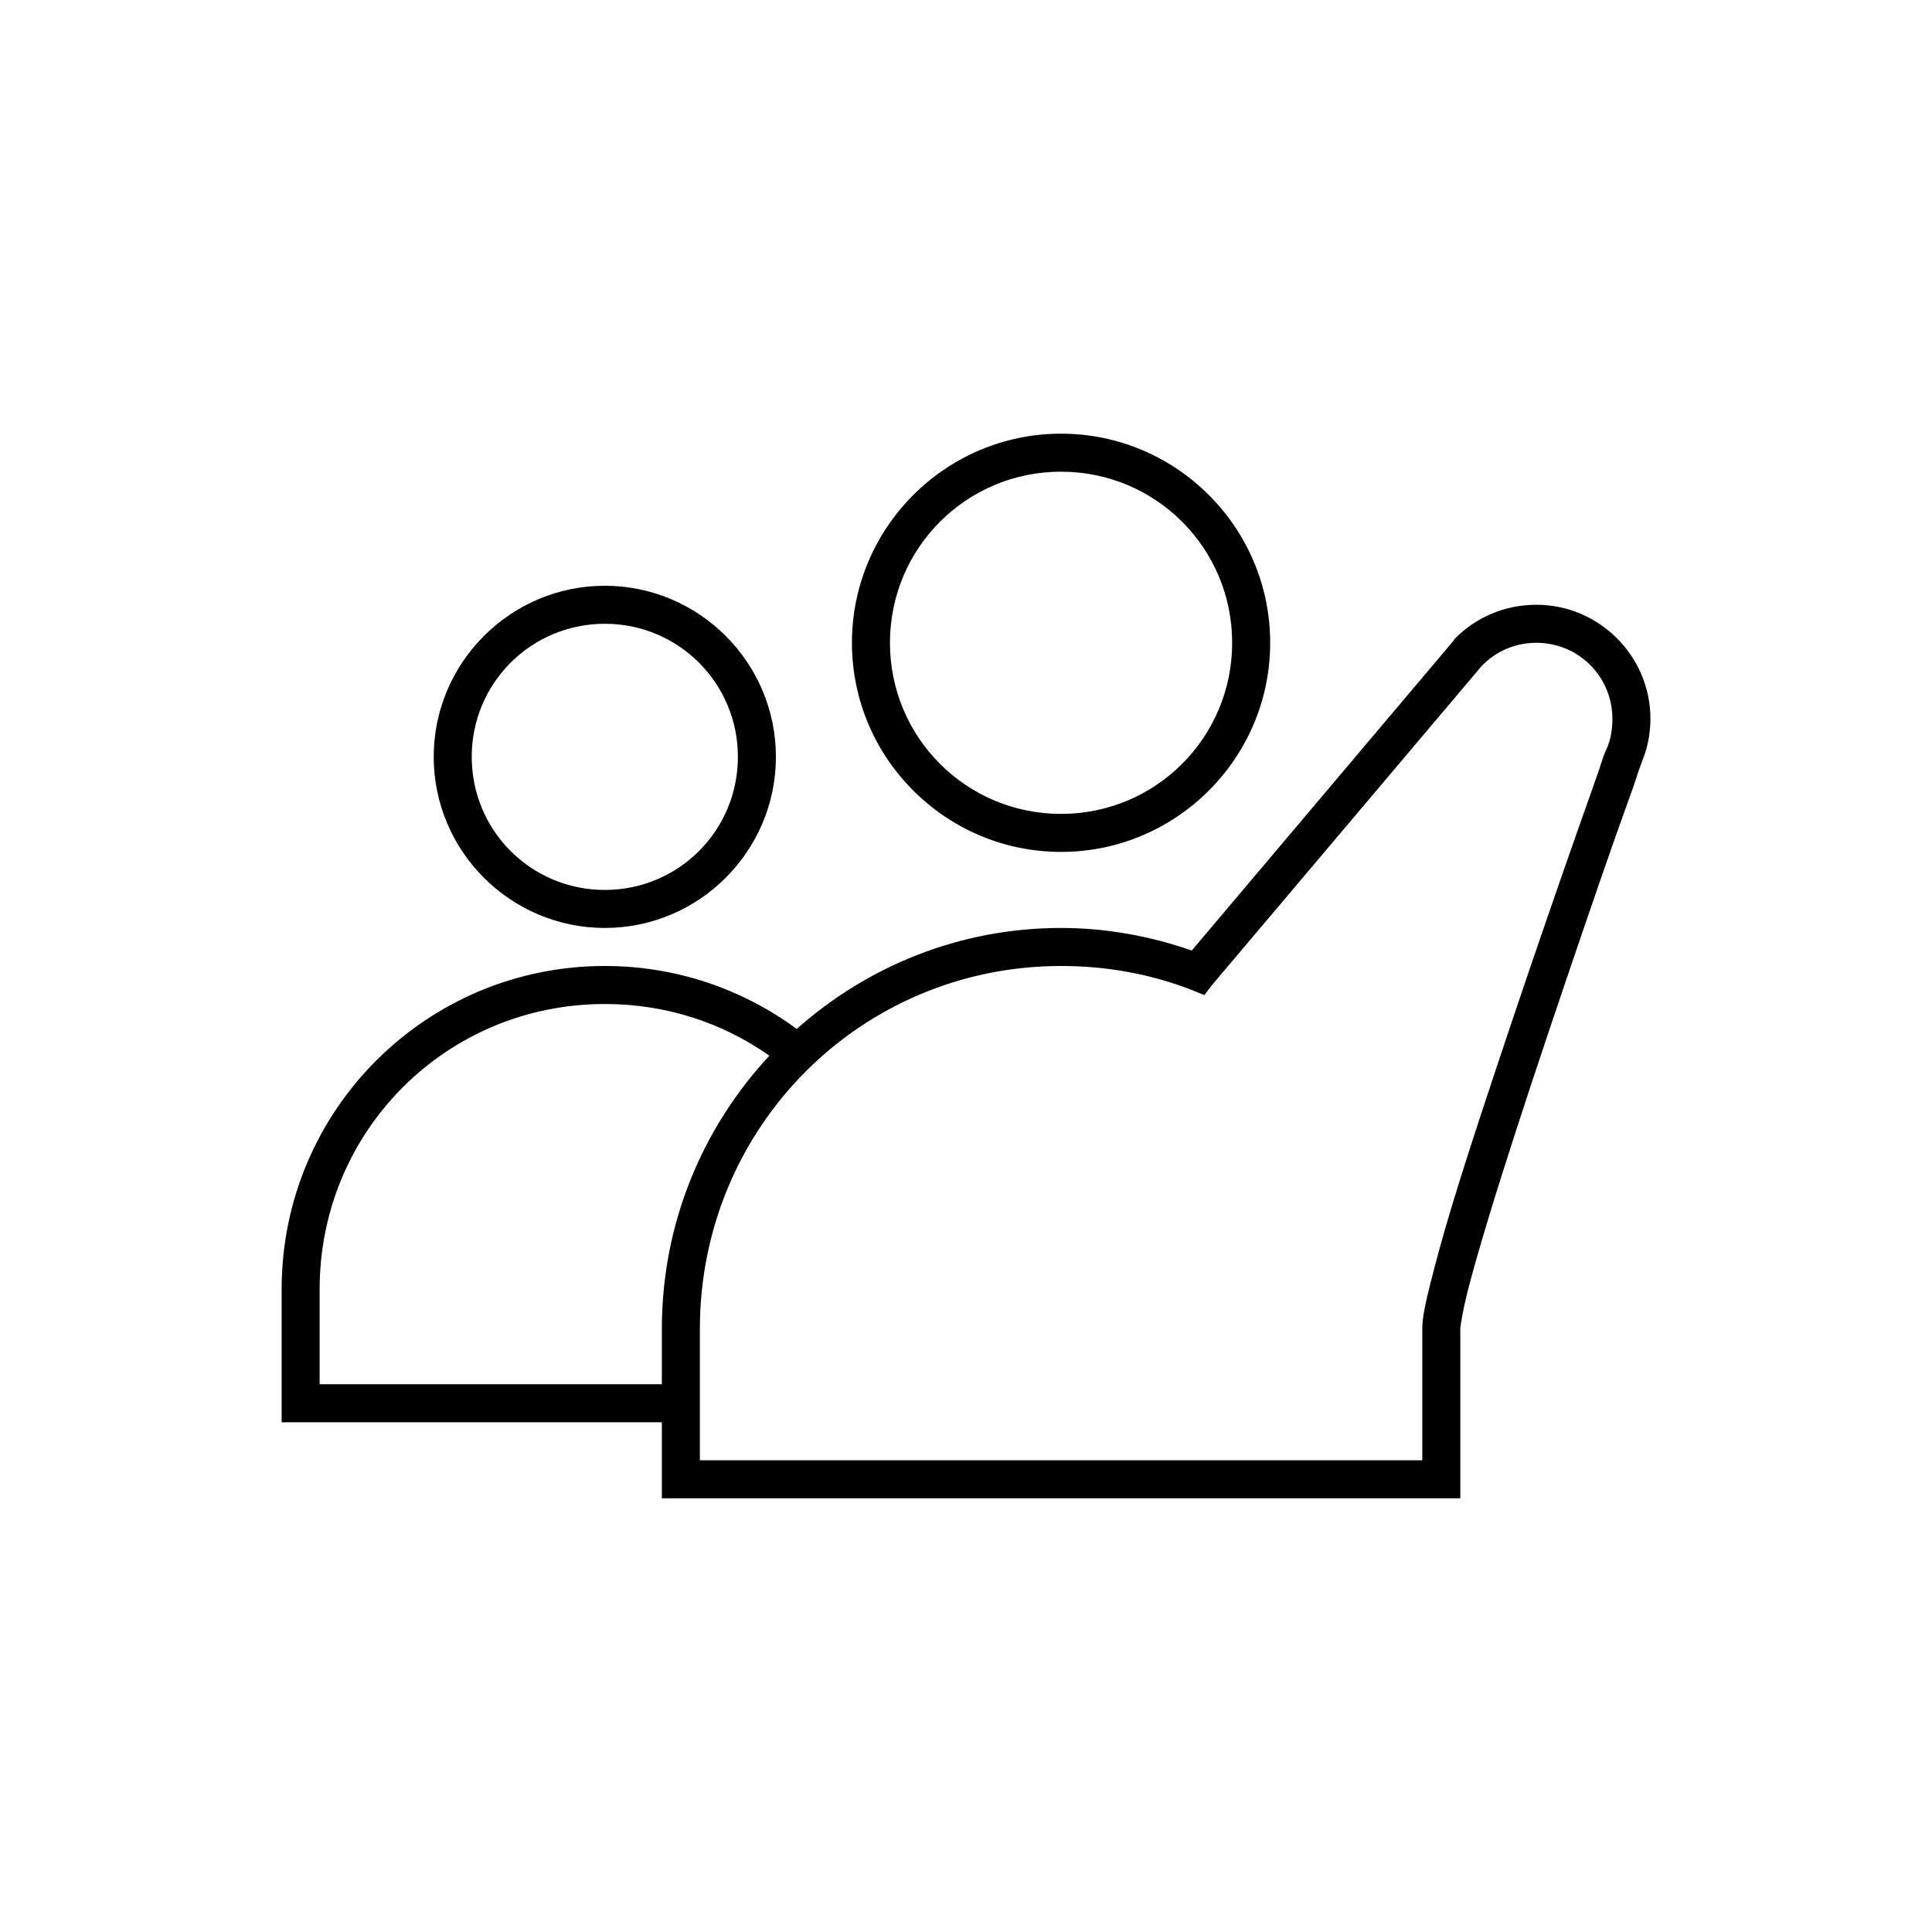 <?xml version="1.0" encoding="UTF-8"?>
<!-- Uploaded to: ICON Repo, www.svgrepo.com, Generator: ICON Repo Mixer Tools -->
<svg fill="#000000" width="800px" height="800px" version="1.1" viewBox="144 144 512 512" xmlns="http://www.w3.org/2000/svg">
 <path d="m425.19 258.93c-30.547 0-55.418 24.871-55.418 55.418 0 30.547 24.871 55.418 55.418 55.418 30.551 0 55.422-24.871 55.422-55.418 0-30.547-24.871-55.418-55.422-55.418zm0 10.074c25.102 0 45.344 20.242 45.344 45.344 0 25.102-20.242 45.344-45.344 45.344s-45.34-20.242-45.34-45.344c0-25.102 20.238-45.344 45.34-45.344zm-120.91 30.23c-24.98 0-45.34 20.359-45.34 45.34 0 24.984 20.359 45.344 45.34 45.344 24.984 0 45.344-20.359 45.344-45.344 0-24.98-20.359-45.34-45.344-45.34zm246.87 5.035c-8.52 0-16.242 3.445-21.727 9.133l-0.156 0.156v0.16l-69.434 82.184c-10.855-3.762-22.492-5.984-34.637-5.984-26.934 0-51.402 10.184-70.059 26.766-14.219-10.473-31.797-16.688-50.855-16.688-47.359 0-85.645 38.285-85.645 85.645v35.27h100.76v20.152h211.6v-44.871c0-0.73 0.625-4.719 1.891-9.762 1.266-5.043 3.137-11.551 5.352-18.895 4.43-14.684 10.395-32.891 16.375-50.695 5.981-17.801 11.938-35.219 16.531-48.332 2.297-6.559 4.269-11.977 5.668-15.902 0.699-1.961 1.168-3.609 1.574-4.723 0.402-1.117 0.789-2.109 0.629-1.734 1.551-3.672 2.363-7.586 2.363-11.648 0-16.637-13.594-30.23-30.23-30.23zm-246.87 5.039c19.539 0 35.27 15.73 35.27 35.266 0 19.539-15.73 35.27-35.27 35.27-19.535 0-35.266-15.73-35.266-35.27 0-19.535 15.73-35.266 35.266-35.266zm246.87 5.039c11.191 0 20.152 8.961 20.152 20.152 0 2.848-0.438 5.398-1.418 7.715-0.301 0.715-0.527 1.062-0.941 2.203-0.414 1.145-0.871 2.75-1.574 4.723-1.41 3.949-3.367 9.488-5.668 16.059-4.606 13.148-10.691 30.633-16.691 48.492-6 17.859-12.047 35.988-16.531 50.855-2.242 7.43-4.023 14.062-5.352 19.363-1.328 5.301-2.203 9.043-2.203 12.281v34.793h-191.45v-34.793c0-53.434 42.617-96.195 95.723-96.195 12.195 0 23.781 2.16 34.48 6.297l3.465 1.418 2.203-2.836 71.32-84.387c3.68-3.816 8.762-6.141 14.484-6.141zm-246.87 95.723c16.32 0 31.305 5.023 43.613 13.699-17.641 18.977-28.496 44.332-28.496 72.422v14.641h-90.688v-25.191c0-41.953 33.617-75.57 75.57-75.57z"/>
</svg>